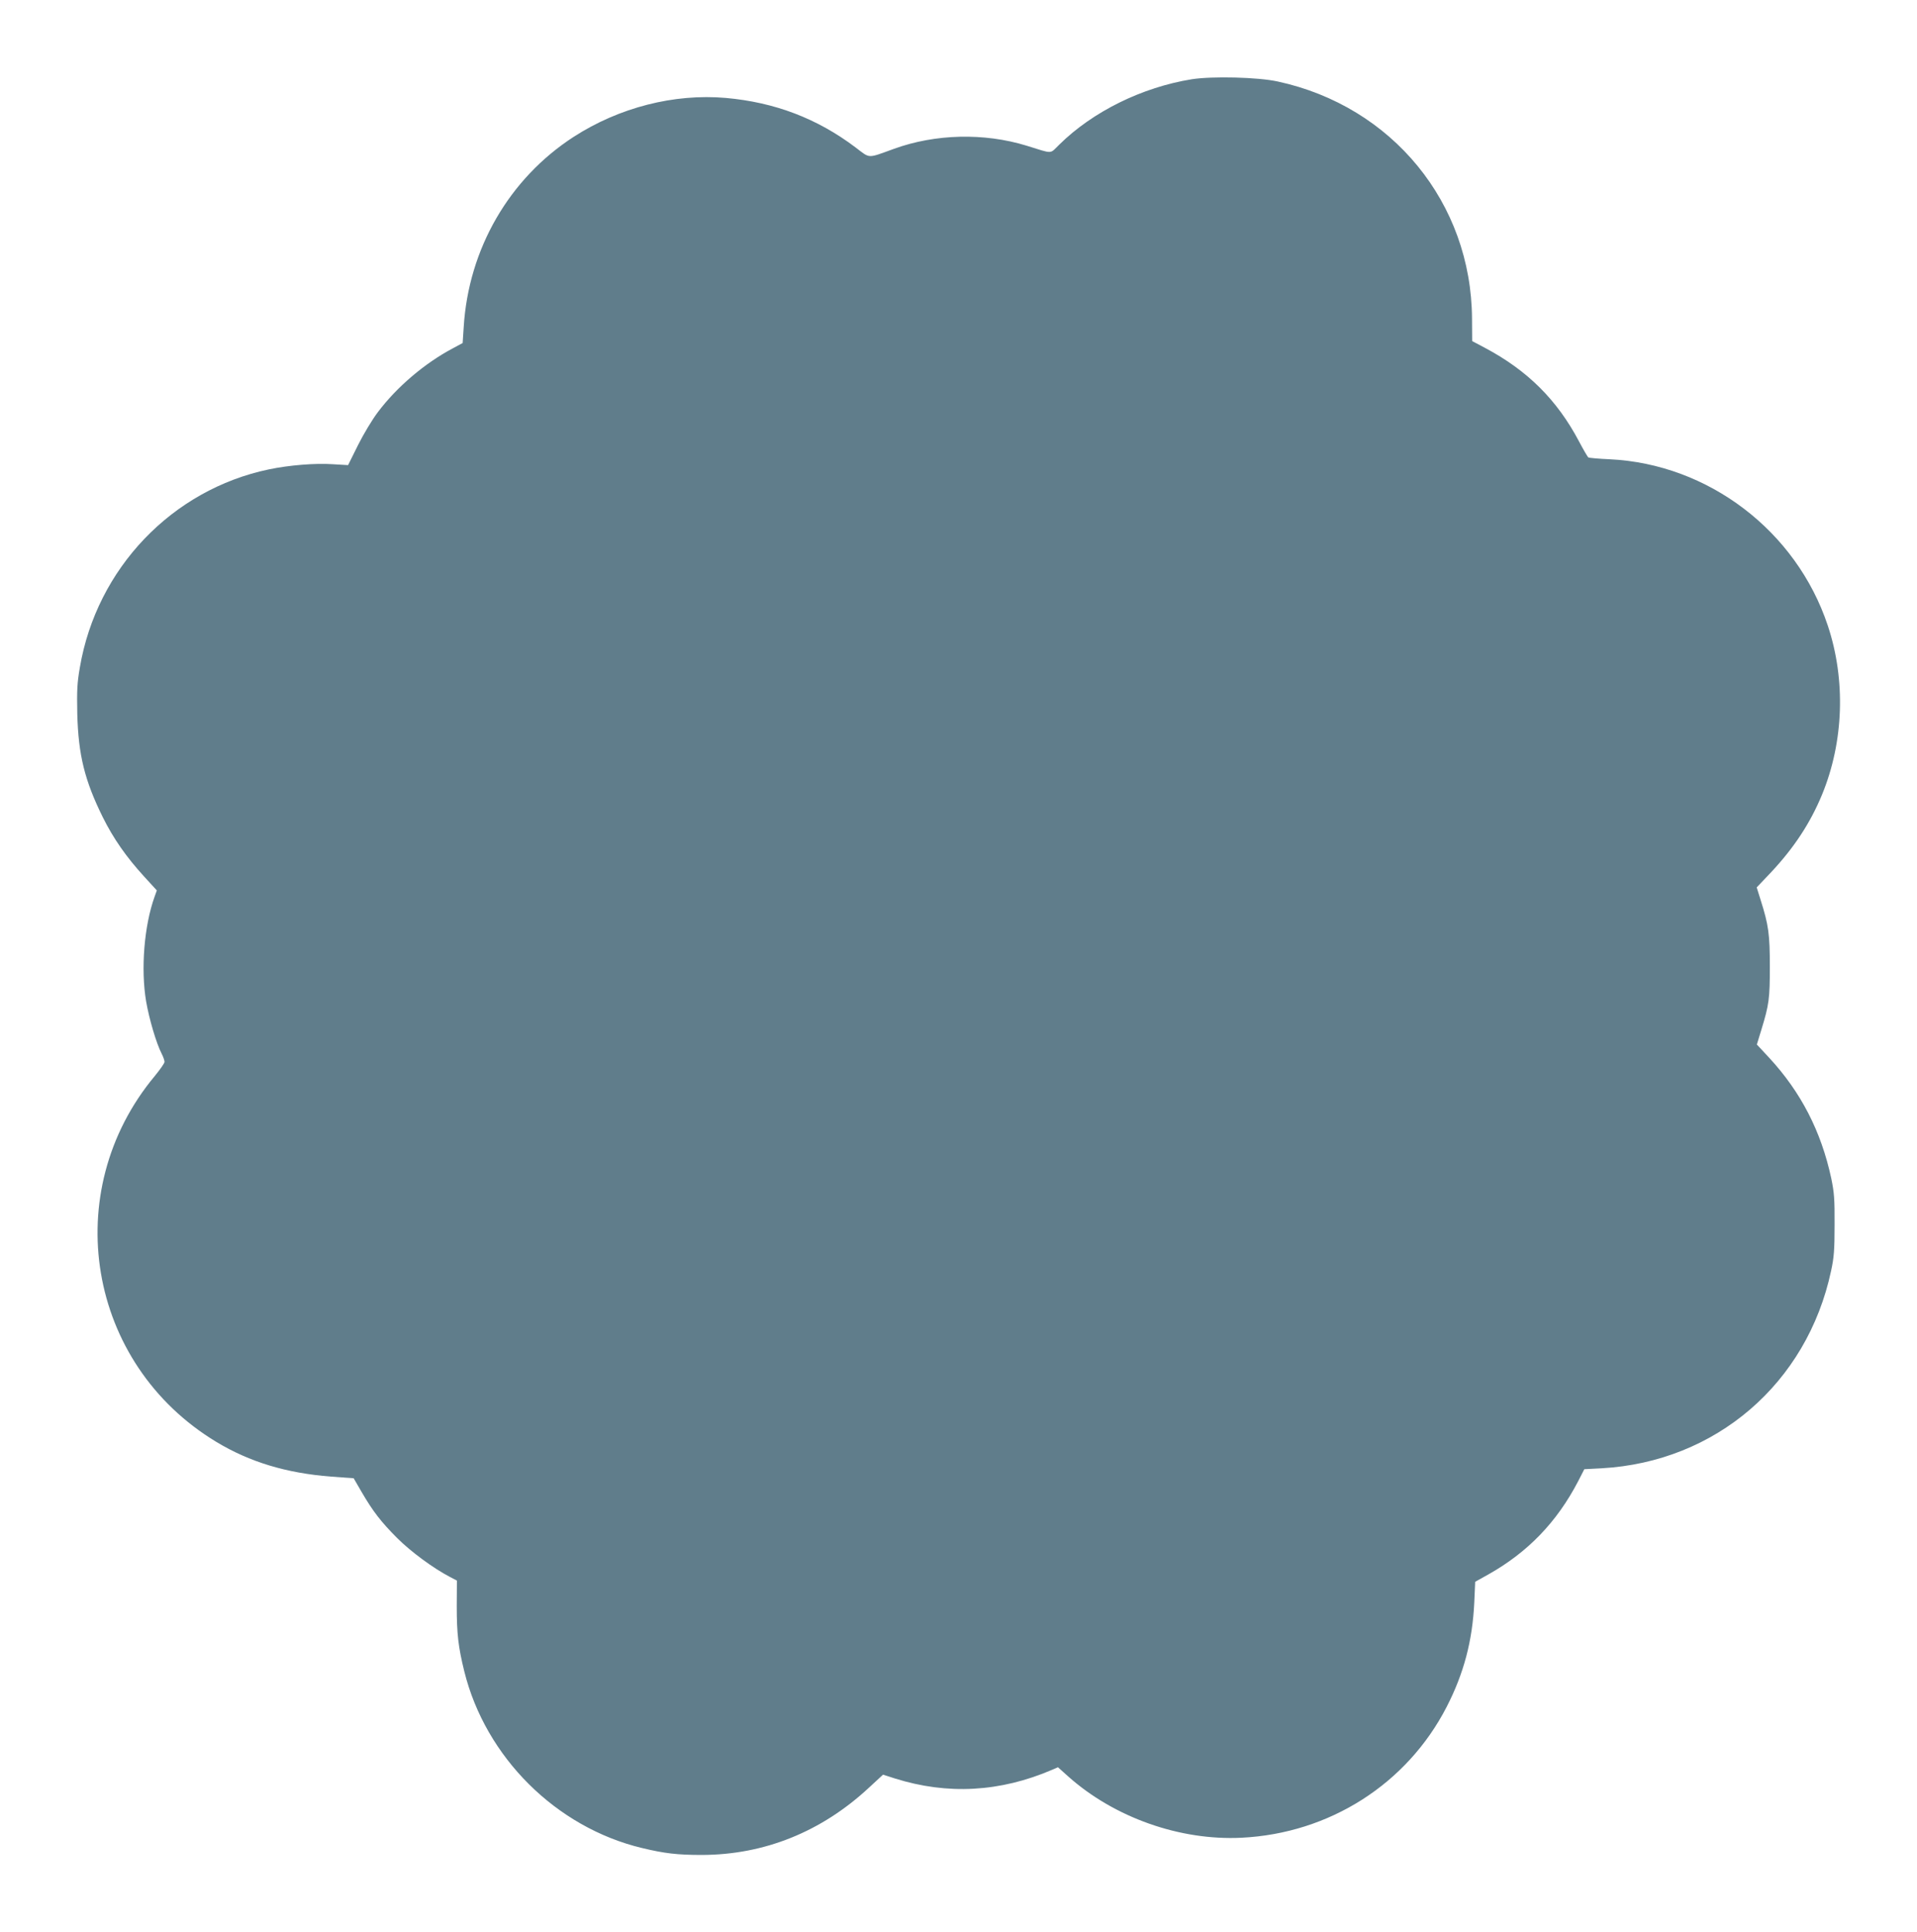 <?xml version="1.0" standalone="no"?>
<!DOCTYPE svg PUBLIC "-//W3C//DTD SVG 20010904//EN"
 "http://www.w3.org/TR/2001/REC-SVG-20010904/DTD/svg10.dtd">
<svg version="1.0" xmlns="http://www.w3.org/2000/svg"
 width="1270pt" height="1280pt" viewBox="0 0 1270 1280"
 preserveAspectRatio="xMidYMid meet">
<g transform="translate(0,1280) scale(0.1,-0.1)"
fill="#607d8b" stroke="none">
<path d="M7896 12275 c-329 -53 -656 -214 -878 -433 -66 -64 -37 -63 -218 -7
-281 86 -604 78 -877 -21 -180 -65 -156 -66 -255 9 -254 192 -535 299 -859
328 -343 30 -707 -63 -1009 -258 -427 -277 -696 -742 -728 -1260 l-7 -106 -65
-35 c-187 -99 -372 -257 -496 -422 -36 -47 -95 -145 -132 -219 l-66 -133 -101
6 c-115 8 -289 -6 -423 -34 -642 -134 -1142 -657 -1253 -1313 -18 -103 -20
-151 -17 -307 7 -273 49 -442 169 -685 70 -141 156 -264 273 -392 l85 -93 -15
-42 c-69 -192 -92 -479 -56 -693 21 -120 67 -276 103 -347 11 -21 19 -45 19
-54 0 -9 -29 -50 -64 -93 -640 -768 -449 -1908 407 -2425 222 -134 465 -207
759 -230 l151 -11 51 -88 c76 -131 131 -202 237 -308 91 -91 239 -200 350
-258 l46 -24 -1 -171 c0 -181 10 -269 50 -431 141 -569 609 -1034 1177 -1170
149 -36 235 -46 397 -46 413 1 792 153 1107 446 l93 86 78 -25 c349 -110 698
-91 1044 58 l37 16 68 -61 c305 -272 740 -426 1148 -406 583 29 1096 356 1359
867 114 222 171 438 183 692 l6 137 86 48 c262 147 455 347 596 618 l41 80
114 6 c756 42 1362 562 1521 1309 19 88 23 137 23 305 1 172 -3 215 -22 307
-67 312 -201 572 -412 800 l-81 87 30 98 c51 167 56 205 56 418 0 214 -8 275
-61 442 l-26 83 94 99 c153 163 261 327 339 516 144 350 158 760 38 1120 -209
628 -792 1071 -1446 1102 -72 3 -136 9 -140 12 -5 3 -33 51 -62 106 -146 276
-341 470 -623 620 l-85 45 -1 148 c-4 767 -528 1408 -1287 1572 -131 29 -435
36 -569 15z"/>
</g>
</svg>
